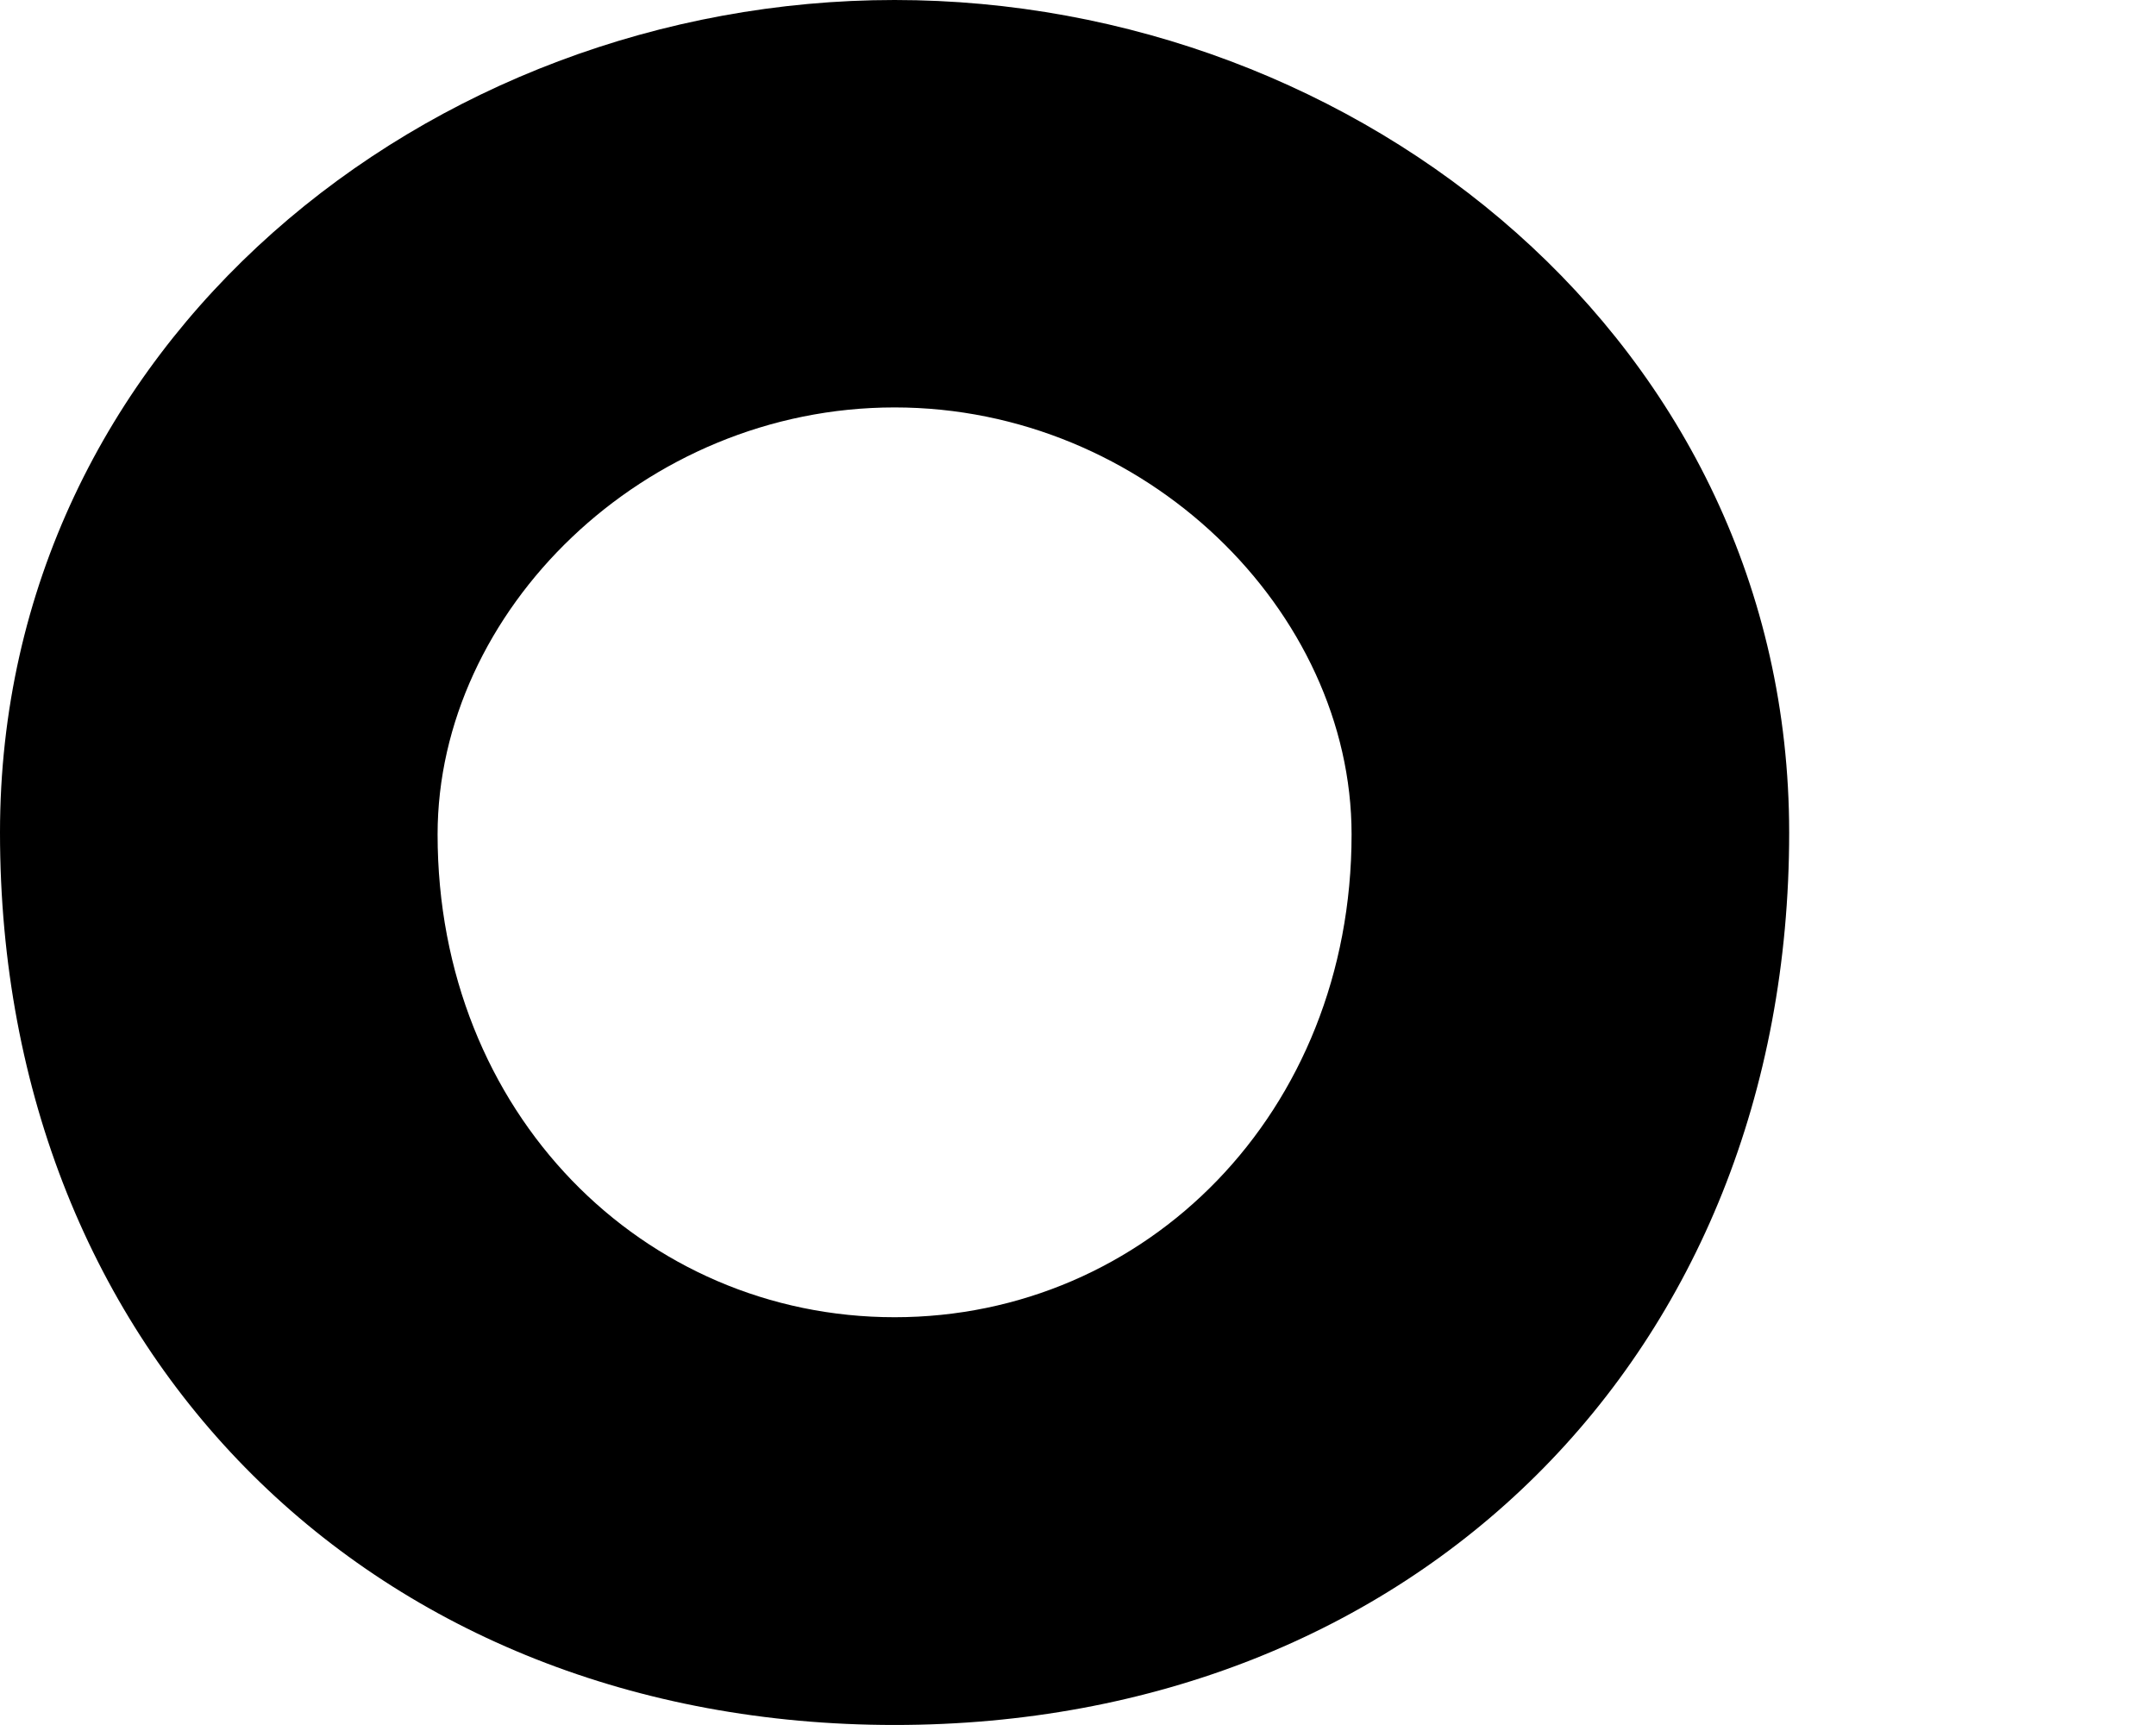<svg viewBox="0 0 135.59 108.47" xmlns="http://www.w3.org/2000/svg"><path d="m56.26 0c-29.28 0-56.26 21.58-56.26 52.35 0 32.91 23.61 56.12 56.26 56.12s56.26-23.21 56.26-56.12c-.01-30.77-26.99-52.35-56.26-52.35zm0 82.83c-15.79 0-28.74-12.82-28.74-30.36 0-14.03 12.95-26.85 28.74-26.85s28.74 12.82 28.74 26.85c0 17.54-12.95 30.36-28.74 30.36z"/></svg>